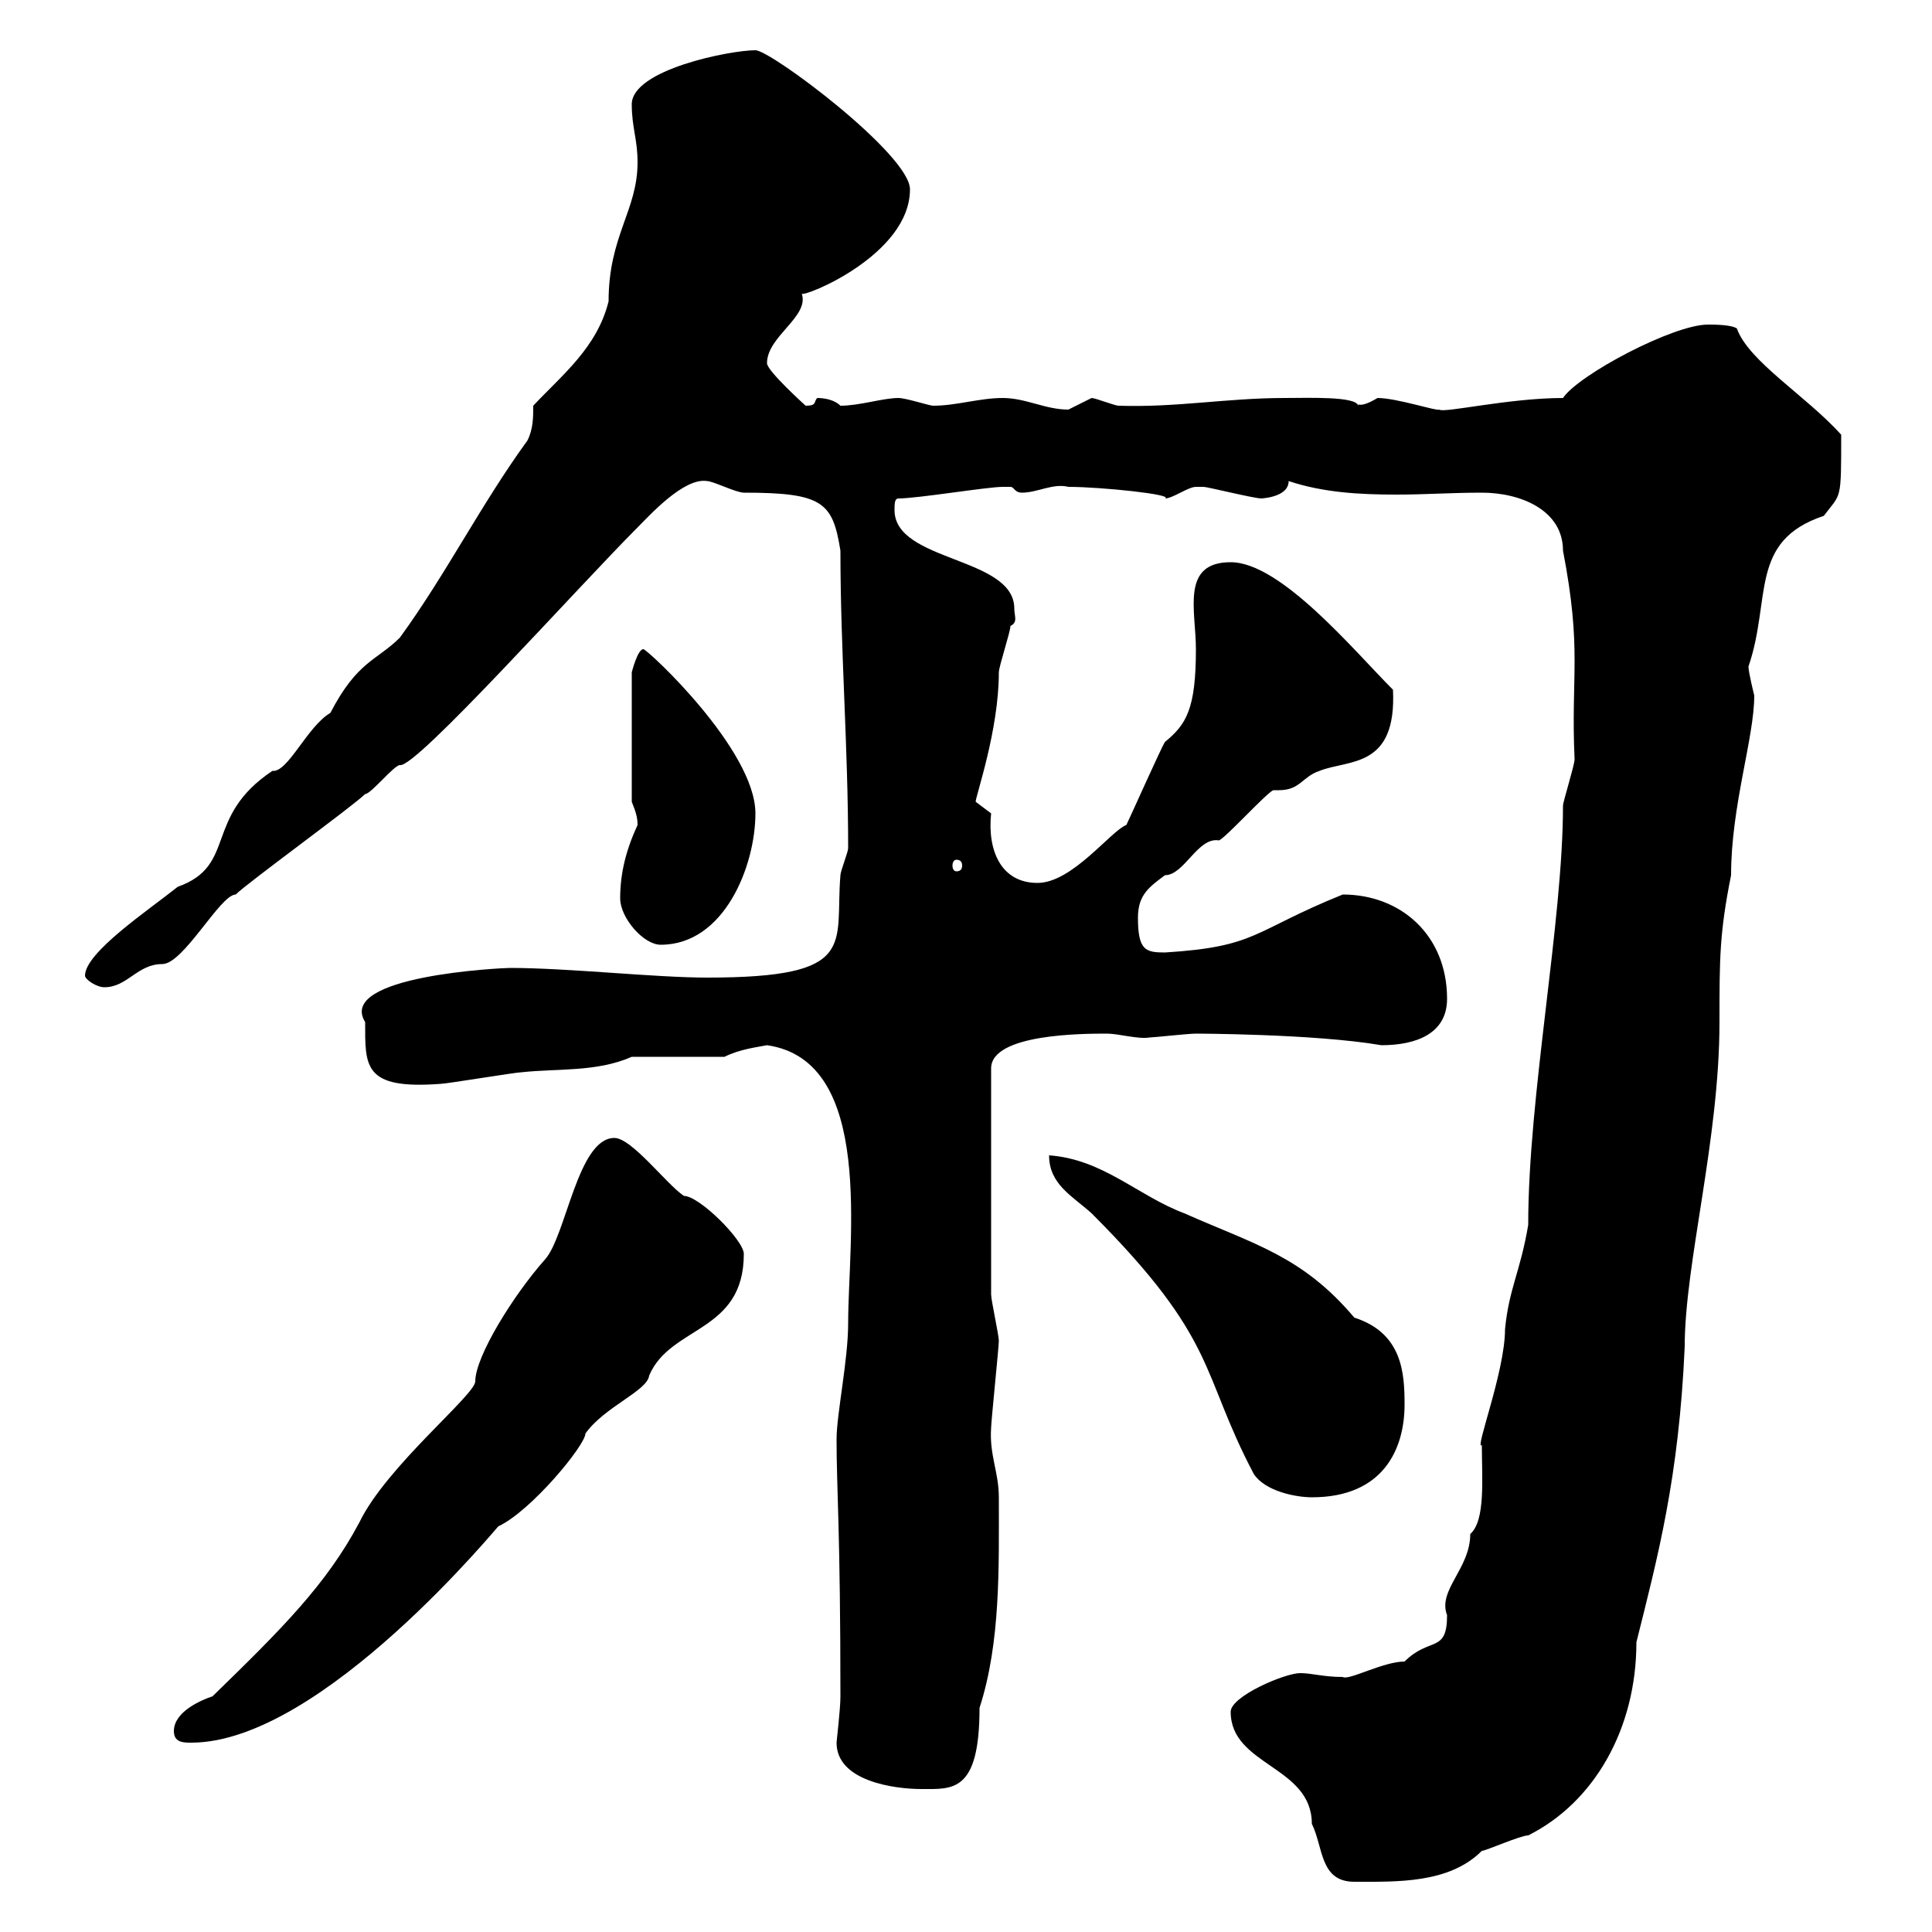 <svg xmlns="http://www.w3.org/2000/svg" xmlns:xlink="http://www.w3.org/1999/xlink" width="300" height="300"><path d="M191.10 265.80C191.10 274.20 203.70 274.20 203.70 283.20C205.50 286.80 204.90 292.20 210.30 292.20C216.90 292.20 225 292.50 230.10 287.40C230.70 287.40 236.10 285 237.30 285C247.50 279.90 254.10 268.50 254.10 255C257.40 241.80 260.70 229.50 261.60 209.10C261.60 196.20 267 177 267 158.70C267 148.80 267 144.90 268.80 135.90C268.80 125.10 272.40 114.60 272.40 108C272.40 108 271.50 104.40 271.50 103.50C275.10 93 271.50 84 283.20 80.10C285.90 76.50 285.90 78 285.90 67.50C280.50 61.50 271.50 56.10 269.70 51C268.80 50.40 266.10 50.40 265.20 50.40C259.80 50.40 245.10 58.20 242.70 61.80C234.30 61.80 224.10 64.20 223.50 63.60C223.20 63.90 216.90 61.80 213.90 61.80C210.90 63.60 210.90 62.40 210.90 63C210.60 61.50 203.10 61.80 199.50 61.80C190.50 61.80 182.70 63.30 173.70 63C173.10 63 170.10 61.80 169.50 61.80C169.50 61.80 165.90 63.60 165.90 63.60C162.30 63.60 159.30 61.80 155.70 61.80C152.10 61.80 148.50 63 144.90 63C144.30 63 140.70 61.80 139.50 61.80C137.10 61.80 133.50 63 130.50 63C129.60 62.10 128.10 61.80 126.90 61.80C126.30 62.40 126.90 63 125.10 63C125.10 63 119.10 57.60 119.10 56.40C119.10 52.20 125.70 49.20 124.50 45.60C124.80 46.20 141.30 39.60 141.30 29.40C141.30 24 119.70 7.80 117.30 7.80C113.40 7.80 98.10 10.80 98.10 16.20C98.10 19.80 99 21.60 99 25.20C99 32.70 94.50 36.60 94.50 46.80C92.70 54 87.30 58.20 82.80 63C82.80 64.80 82.80 66.60 81.90 68.40C74.70 78.30 69.30 89.10 62.10 99C58.50 102.60 55.50 102.60 51.30 110.70C47.70 112.80 44.70 120 42.30 119.70C31.50 126.90 36.90 134.40 27.60 137.70C23.10 141.30 13.20 147.90 13.20 151.50C13.20 152.10 15 153.30 16.20 153.30C19.80 153.30 21.30 149.70 25.20 149.70C28.50 149.70 34.20 138.90 36.60 138.90C38.40 137.10 54.90 125.10 56.70 123.30C57.60 123.30 61.20 118.80 62.10 118.80C64.50 119.40 89.70 91.20 99 81.90C100.80 80.10 106.20 74.10 109.80 74.70C110.70 74.70 114.30 76.50 115.50 76.50C127.80 76.50 129.30 78 130.50 85.50C130.50 101.10 131.70 115.80 131.70 131.70C131.70 132.30 130.50 135.30 130.50 135.90C129.60 146.70 133.50 151.80 109.80 151.80C101.70 151.80 88.20 150.30 79.20 150.30C78 150.30 52.20 151.50 56.70 158.70C56.70 165.60 56.40 169.20 68.40 168.30C69.30 168.30 80.10 166.50 81 166.50C86.40 165.90 92.70 166.50 98.10 164.10L112.50 164.10C114.90 162.90 117.60 162.60 119.10 162.30C135.90 164.70 131.70 192.60 131.70 205.50C131.70 211.20 129.90 219.60 129.90 223.50C129.90 231.30 130.50 237.60 130.50 263.40C130.50 265.50 129.90 270.30 129.90 270.60C129.90 276.60 138.90 277.80 143.10 277.80C147.90 277.80 152.10 278.40 152.10 265.20C155.40 255 155.10 243.30 155.10 232.50C155.10 228.60 153.60 225.90 153.90 221.70C153.90 220.80 155.10 209.10 155.10 208.20C155.10 207.30 153.90 201.90 153.90 201L153.90 165.90C153.90 160.50 168.30 160.50 171.90 160.50C173.70 160.50 176.70 161.40 178.50 161.10C179.10 161.10 184.50 160.50 185.70 160.50C185.10 160.50 204 160.50 214.50 162.30C219.90 162.30 224.70 160.50 224.70 155.10C224.70 145.20 217.50 138.90 208.50 138.90C194.40 144.60 195.30 147 180.90 147.90C177.90 147.90 176.70 147.60 176.70 142.50C176.70 138.90 178.50 137.70 180.90 135.90C183.90 135.90 186 129.90 189.30 130.50C190.50 129.90 196.50 123.30 197.70 122.70C198 122.70 198.30 122.70 198.60 122.70C201.90 122.70 202.20 120.60 204.90 119.70C209.40 117.90 216.90 119.40 216.30 107.10C210.30 101.10 198.90 87.30 191.10 87.30C183.30 87.30 185.70 94.80 185.70 100.80C185.70 110.10 184.20 112.50 180.90 115.20C180.30 116.10 175.50 126.90 174.90 128.10C172.50 129 166.50 137.10 161.10 137.10C155.40 137.10 153.30 132 153.90 126.30C153.90 126.30 151.50 124.50 151.50 124.50C151.50 123.60 155.10 113.40 155.10 104.40C155.10 103.50 156.90 98.10 156.90 97.20C158.10 96.60 157.50 95.70 157.50 94.50C157.50 86.40 138.90 87.30 138.90 79.20C138.90 78.30 138.90 77.40 139.50 77.40C142.50 77.40 153.30 75.60 155.70 75.60C155.70 75.60 155.70 75.60 156.90 75.60C157.50 75.60 157.50 76.50 158.70 76.50C161.10 76.50 163.50 75 165.90 75.60C171 75.60 182.40 76.80 180.90 77.40C182.10 77.40 184.50 75.60 185.70 75.60C186.90 75.60 186.90 75.60 186.90 75.60C187.50 75.60 194.70 77.40 195.90 77.40C195.30 77.40 200.10 77.40 200.10 74.70C205.50 76.50 211.20 76.80 216.90 76.80C221.40 76.80 225.30 76.50 230.10 76.50C236.10 76.50 242.70 79.20 242.70 85.50C245.70 101.10 243.90 104.70 244.50 117.90C244.50 118.80 242.70 124.50 242.70 125.10C242.70 143.10 237.30 170.10 237.30 190.20C236.10 197.40 234.30 200.10 233.70 206.40C233.70 213 228.90 225.30 230.10 224.40C230.10 229.50 230.70 236.10 228.30 238.20C228.30 243.60 223.20 246.90 224.70 250.80C224.70 256.80 222 254.10 218.10 258C214.80 258 209.40 261 208.50 260.40C205.50 260.40 203.70 259.80 201.90 259.80C199.50 259.80 191.10 263.40 191.10 265.80ZM27 268.80C27 270.60 28.50 270.60 29.70 270.60C50.10 270.60 78 236.10 77.40 237C82.50 234.60 90.90 224.40 90.90 222.60C93.90 218.40 100.50 216 100.80 213.60C104.10 205.80 115.50 207 115.50 194.70C115.50 192.60 108.60 185.70 106.20 185.70C103.50 183.90 98.10 176.70 95.40 176.70C89.70 176.70 87.90 192 84.60 195.60C79.80 201 73.80 210.60 73.80 214.50C73.80 216.60 60 227.70 55.80 236.40C50.70 246 43.80 252.90 33 263.40C31.20 264 27 265.80 27 268.80ZM162.90 179.40C162.90 183.90 166.50 185.70 169.50 188.40C189.30 208.20 186.30 213 194.70 228.90C196.50 231.60 201.30 232.50 203.70 232.50C214.80 232.50 218.10 225 218.10 218.10C218.10 213.30 217.80 207 210.30 204.60C202.20 195 194.70 193.20 183.90 188.40C176.70 185.70 171.30 180 162.90 179.40ZM96.30 139.50C96.30 142.50 99.90 146.70 102.60 146.70C112.50 146.70 117.30 134.40 117.30 126.30C117.30 116.40 100.50 100.80 99.90 100.80C99 100.80 98.10 104.40 98.10 104.40L98.10 124.50C98.70 126 99 126.90 99 128.10C97.20 132 96.30 135.60 96.30 139.50ZM148.50 133.50C149.10 133.50 149.40 133.80 149.40 134.40C149.40 135 149.10 135.30 148.50 135.30C148.20 135.30 147.90 135 147.90 134.40C147.90 133.80 148.20 133.50 148.50 133.50Z"/></svg>